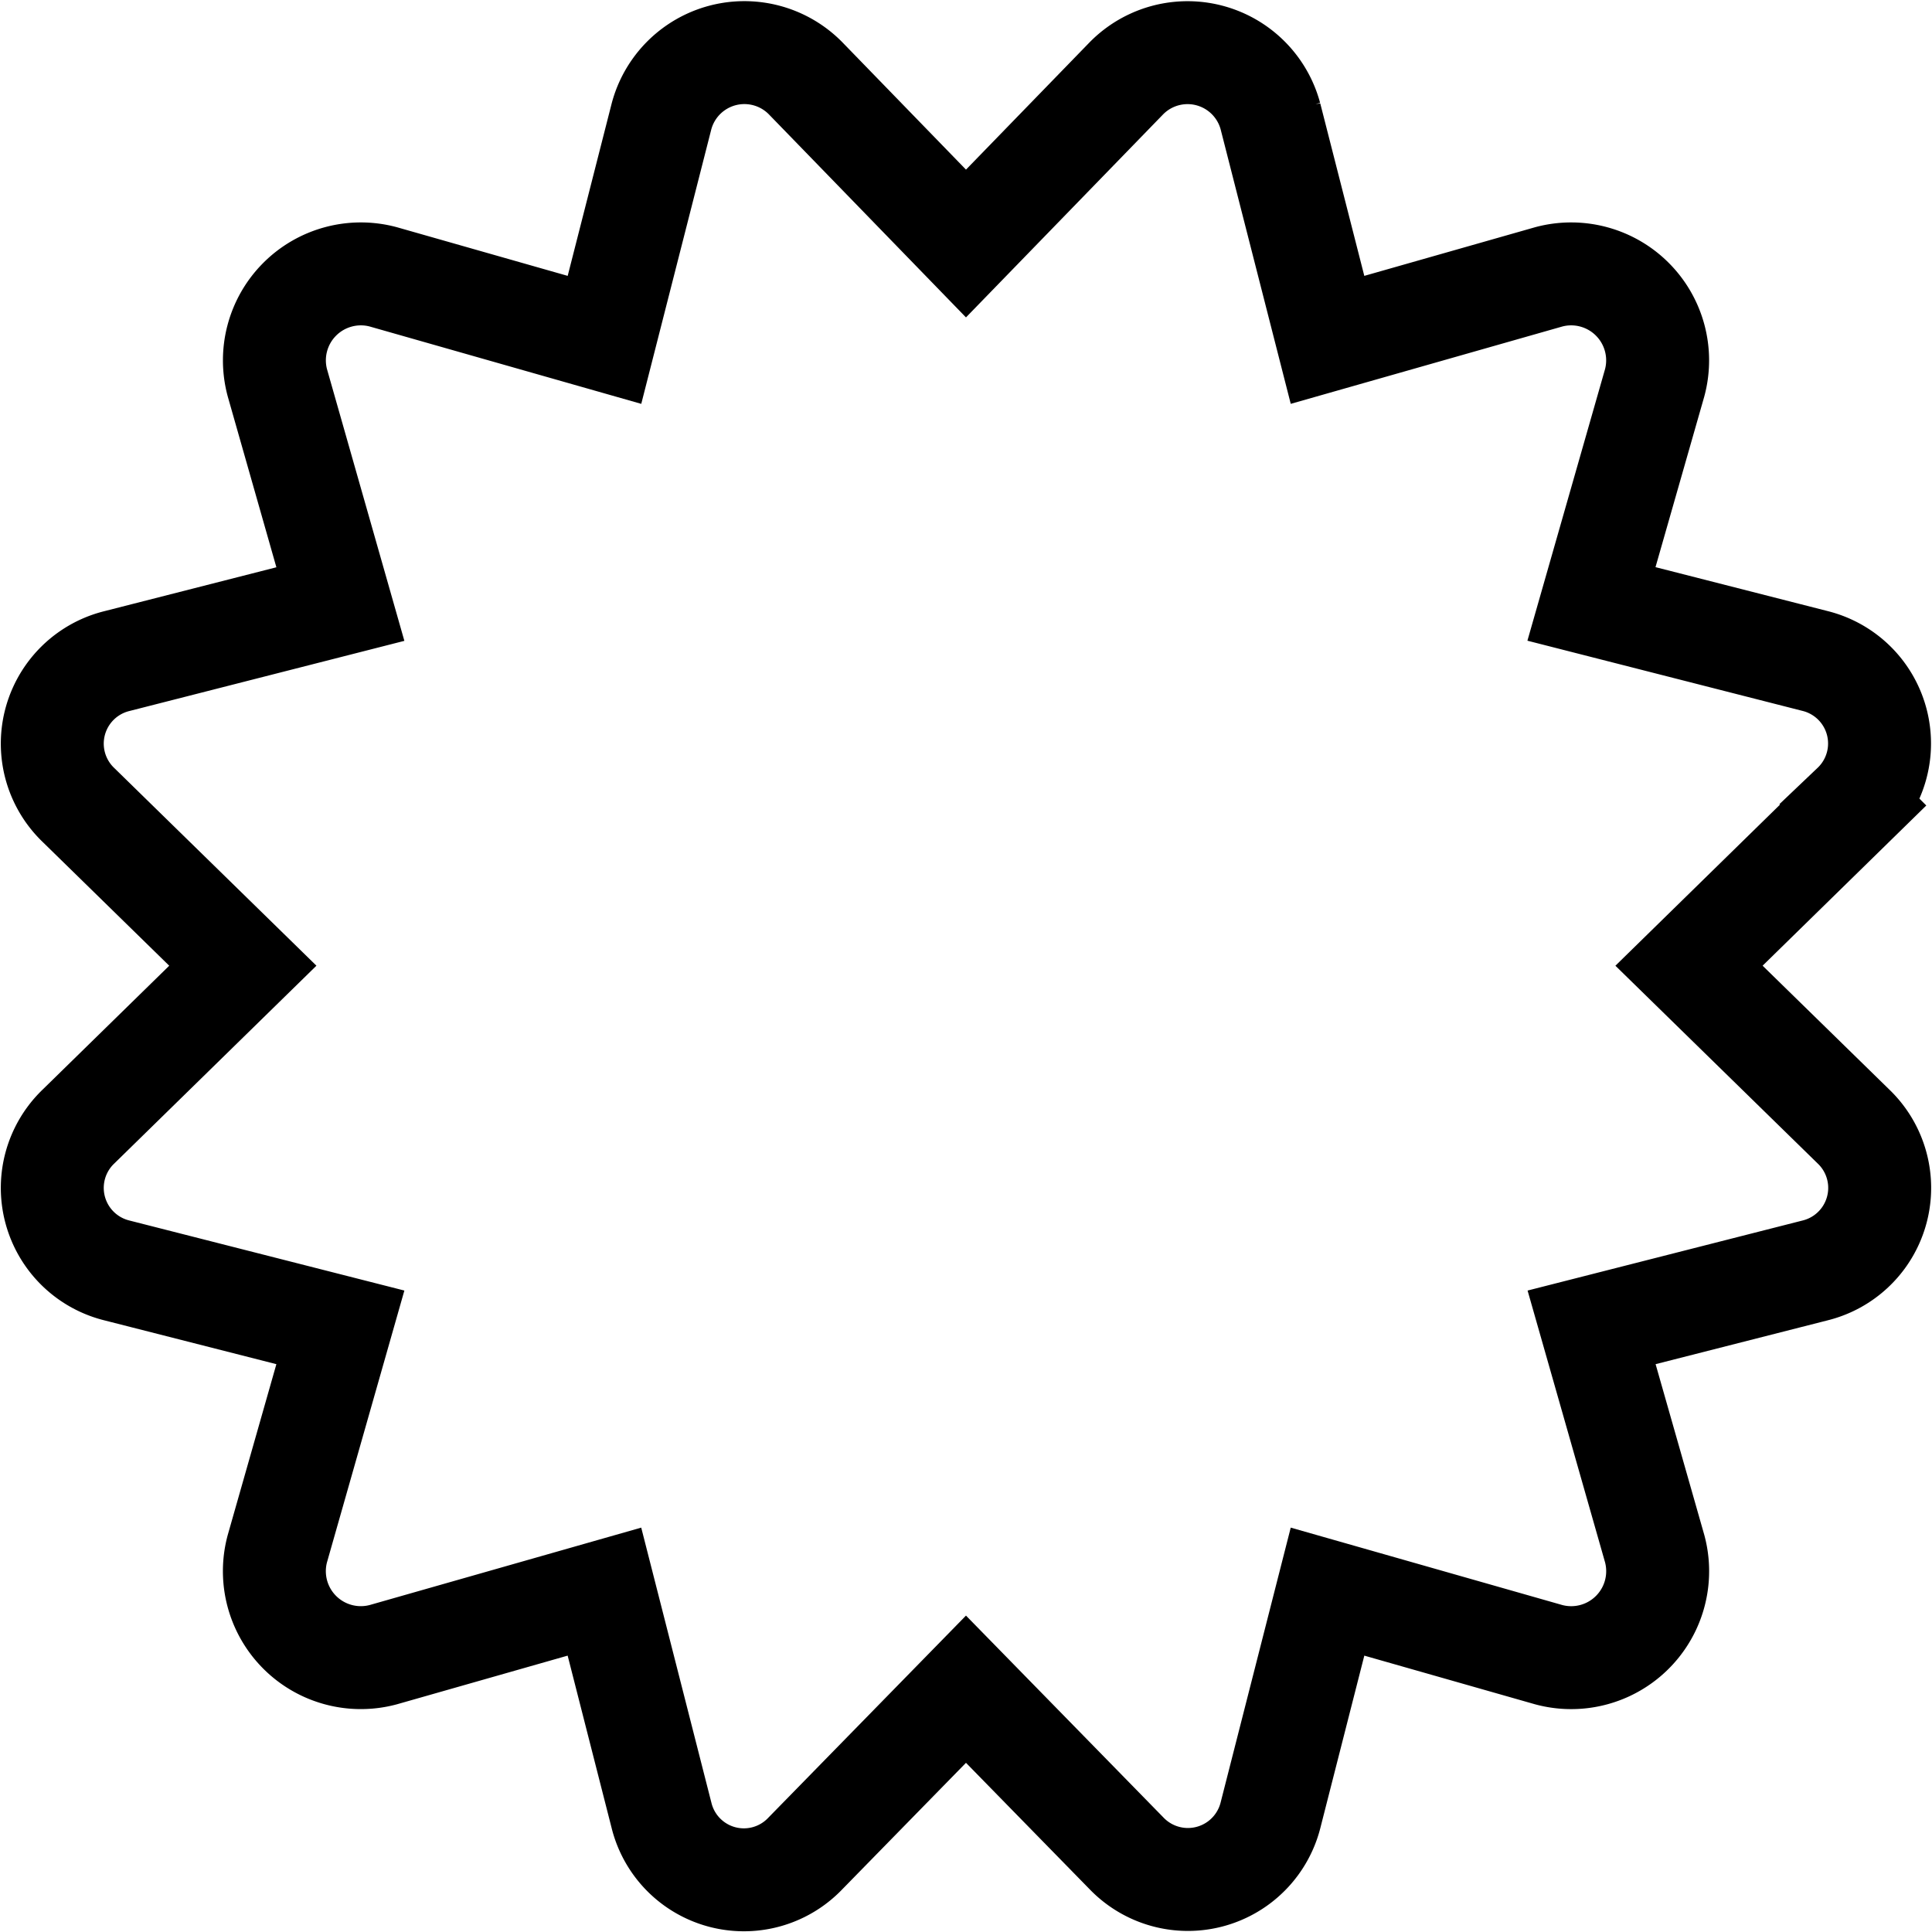 <svg height="56.304" viewBox="0 0 56.307 56.304" width="56.307" xmlns="http://www.w3.org/2000/svg"><path d="m47.7 26.62 4.783-4.681a2.478 2.478 0 0 0 -1.109-4.2l-6.517-1.663 1.843-6.447a2.52 2.52 0 0 0 -3.085-3.086l-6.45 1.837-1.665-6.519a2.5 2.5 0 0 0 -4.192-1.109l-4.68 4.82-4.679-4.82a2.5 2.5 0 0 0 -4.194 1.11l-1.663 6.518-6.449-1.837a2.52 2.52 0 0 0 -3.085 3.086l1.837 6.451-6.517 1.663a2.478 2.478 0 0 0 -1.109 4.2l4.783 4.677-4.783 4.68a2.478 2.478 0 0 0 1.109 4.2l6.517 1.66-1.837 6.451a2.52 2.52 0 0 0 3.085 3.089l6.448-1.838 1.663 6.519a2.473 2.473 0 0 0 4.194 1.11l4.68-4.785 4.68 4.785a2.483 2.483 0 0 0 4.194-1.11l1.663-6.519 6.448 1.838a2.52 2.52 0 0 0 3.087-3.089l-1.839-6.451 6.517-1.66a2.478 2.478 0 0 0 1.109-4.2z" fill="none" stroke="#000" stroke-width="3" transform="translate(1.525 1.525)"/></svg>